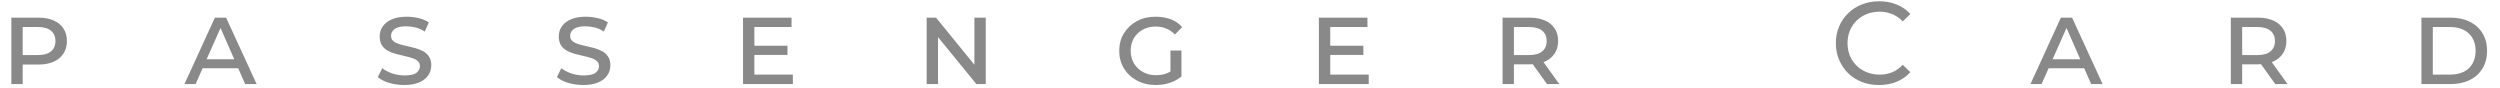<svg width="171" height="6" viewBox="0 0 171 6" fill="none" xmlns="http://www.w3.org/2000/svg">
<path opacity="0.5" d="M0.776 5.751V1.207H2.632C3.032 1.207 3.376 1.271 3.664 1.399C3.952 1.522 4.176 1.703 4.336 1.943C4.496 2.178 4.576 2.466 4.576 2.807C4.576 3.143 4.496 3.431 4.336 3.671C4.176 3.911 3.952 4.095 3.664 4.223C3.376 4.351 3.032 4.415 2.632 4.415H1.208L1.552 4.047V5.751H0.776ZM1.552 4.135L1.256 3.767H2.584C2.979 3.767 3.277 3.685 3.48 3.519C3.688 3.354 3.792 3.117 3.792 2.807C3.792 2.498 3.688 2.261 3.48 2.095C3.277 1.93 2.979 1.847 2.584 1.847H1.256L1.552 1.479V4.135ZM12.617 5.751L14.697 1.207H15.465L17.553 5.751H16.769L14.953 1.615H15.217L13.377 5.751H12.617ZM13.569 4.671L13.777 4.055H16.273L16.481 4.671H13.569ZM29.499 4.455C29.499 4.733 29.424 4.973 29.275 5.175C29.131 5.378 28.92 5.535 28.643 5.647C28.371 5.759 28.04 5.815 27.651 5.815C27.299 5.815 26.955 5.767 26.619 5.671C26.288 5.57 26.029 5.437 25.843 5.271L26.147 4.663C26.328 4.807 26.555 4.927 26.827 5.023C27.099 5.114 27.384 5.159 27.683 5.159C28.067 5.159 28.336 5.098 28.491 4.975C28.645 4.847 28.723 4.698 28.723 4.527C28.723 4.378 28.672 4.261 28.571 4.175C28.475 4.085 28.344 4.015 28.179 3.967C28.014 3.914 27.832 3.866 27.635 3.823C27.443 3.781 27.248 3.733 27.051 3.679C26.859 3.626 26.68 3.554 26.515 3.463C26.355 3.373 26.224 3.25 26.123 3.095C26.021 2.935 25.971 2.735 25.971 2.495C25.971 2.223 26.046 1.986 26.195 1.783C26.344 1.581 26.555 1.423 26.827 1.311C27.099 1.199 27.424 1.143 27.803 1.143C28.08 1.143 28.355 1.175 28.627 1.239C28.899 1.298 29.134 1.397 29.331 1.535L29.051 2.159C28.859 2.026 28.651 1.933 28.427 1.879C28.208 1.826 27.992 1.799 27.779 1.799C27.416 1.799 27.152 1.863 26.987 1.991C26.827 2.114 26.747 2.266 26.747 2.447C26.747 2.597 26.797 2.717 26.899 2.807C27 2.893 27.131 2.962 27.291 3.015C27.456 3.063 27.637 3.109 27.835 3.151C28.032 3.194 28.227 3.242 28.419 3.295C28.611 3.349 28.79 3.421 28.955 3.511C29.12 3.602 29.251 3.725 29.347 3.879C29.448 4.029 29.499 4.221 29.499 4.455ZM41.749 4.455C41.749 4.733 41.674 4.973 41.525 5.175C41.381 5.378 41.17 5.535 40.893 5.647C40.621 5.759 40.29 5.815 39.901 5.815C39.549 5.815 39.205 5.767 38.869 5.671C38.538 5.57 38.279 5.437 38.093 5.271L38.397 4.663C38.578 4.807 38.805 4.927 39.077 5.023C39.349 5.114 39.634 5.159 39.933 5.159C40.317 5.159 40.586 5.098 40.741 4.975C40.895 4.847 40.973 4.698 40.973 4.527C40.973 4.378 40.922 4.261 40.821 4.175C40.725 4.085 40.594 4.015 40.429 3.967C40.264 3.914 40.082 3.866 39.885 3.823C39.693 3.781 39.498 3.733 39.301 3.679C39.109 3.626 38.93 3.554 38.765 3.463C38.605 3.373 38.474 3.25 38.373 3.095C38.272 2.935 38.221 2.735 38.221 2.495C38.221 2.223 38.295 1.986 38.445 1.783C38.594 1.581 38.805 1.423 39.077 1.311C39.349 1.199 39.674 1.143 40.053 1.143C40.33 1.143 40.605 1.175 40.877 1.239C41.149 1.298 41.383 1.397 41.581 1.535L41.301 2.159C41.109 2.026 40.901 1.933 40.677 1.879C40.458 1.826 40.242 1.799 40.029 1.799C39.666 1.799 39.402 1.863 39.237 1.991C39.077 2.114 38.997 2.266 38.997 2.447C38.997 2.597 39.047 2.717 39.149 2.807C39.25 2.893 39.381 2.962 39.541 3.015C39.706 3.063 39.888 3.109 40.085 3.151C40.282 3.194 40.477 3.242 40.669 3.295C40.861 3.349 41.039 3.421 41.205 3.511C41.37 3.602 41.501 3.725 41.597 3.879C41.698 4.029 41.749 4.221 41.749 4.455ZM51.471 3.127H53.863V3.759H51.471V3.127ZM51.599 5.103H54.231V5.751H50.823V1.207H54.143V1.847H51.599V5.103ZM63.385 5.751V1.207H64.025L66.945 4.791H66.649V1.207H67.425V5.751H66.785L63.857 2.167H64.161V5.751H63.385ZM80.811 5.231C80.662 5.354 80.494 5.461 80.307 5.551C80.121 5.637 79.921 5.703 79.707 5.751C79.494 5.794 79.278 5.815 79.059 5.815C78.579 5.815 78.15 5.714 77.771 5.511C77.392 5.309 77.094 5.031 76.875 4.679C76.662 4.322 76.555 3.922 76.555 3.479C76.555 3.026 76.662 2.626 76.875 2.279C77.094 1.927 77.387 1.65 77.755 1.447C78.129 1.245 78.552 1.143 79.027 1.143C79.422 1.143 79.774 1.202 80.083 1.319C80.392 1.437 80.651 1.615 80.859 1.855L80.363 2.359C80.187 2.173 79.987 2.037 79.763 1.951C79.544 1.861 79.305 1.815 79.043 1.815C78.718 1.815 78.424 1.887 78.163 2.031C77.907 2.17 77.704 2.365 77.555 2.615C77.411 2.866 77.339 3.154 77.339 3.479C77.339 3.794 77.414 4.079 77.563 4.335C77.713 4.586 77.918 4.783 78.179 4.927C78.441 5.071 78.737 5.143 79.067 5.143C79.323 5.143 79.558 5.106 79.771 5.031C79.984 4.951 80.182 4.829 80.363 4.663L80.811 5.231ZM80.059 5.239V3.455H80.811V5.231L80.059 5.239ZM90.862 3.127H93.254V3.759H90.862V3.127ZM90.99 5.103H93.621V5.751H90.213V1.207H93.534V1.847H90.99V5.103ZM102.776 5.751V1.207H104.632C105.032 1.207 105.376 1.271 105.664 1.399C105.952 1.522 106.176 1.703 106.336 1.943C106.496 2.178 106.576 2.466 106.576 2.807C106.576 3.138 106.496 3.423 106.336 3.663C106.176 3.903 105.952 4.087 105.664 4.215C105.376 4.338 105.032 4.399 104.632 4.399H103.208L103.552 4.047V5.751H102.776ZM105.816 5.751L104.632 4.103H105.472L106.656 5.751H105.816ZM103.552 4.135L103.256 3.767H104.584C104.979 3.767 105.277 3.685 105.48 3.519C105.688 3.354 105.792 3.117 105.792 2.807C105.792 2.498 105.688 2.261 105.48 2.095C105.277 1.93 104.979 1.847 104.584 1.847H103.256L103.552 1.479V4.135ZM128.532 5.815C128.105 5.815 127.71 5.746 127.348 5.607C126.99 5.463 126.678 5.263 126.412 5.007C126.15 4.746 125.945 4.442 125.796 4.095C125.646 3.749 125.572 3.367 125.572 2.951C125.572 2.535 125.646 2.154 125.796 1.807C125.945 1.461 126.153 1.159 126.42 0.903C126.686 0.642 126.998 0.442 127.356 0.303C127.718 0.159 128.113 0.087 128.54 0.087C128.972 0.087 129.369 0.162 129.732 0.311C130.1 0.455 130.412 0.671 130.668 0.959L130.148 1.463C129.934 1.239 129.694 1.074 129.428 0.967C129.161 0.855 128.876 0.799 128.572 0.799C128.257 0.799 127.964 0.853 127.692 0.959C127.425 1.066 127.193 1.215 126.996 1.407C126.798 1.599 126.644 1.829 126.532 2.095C126.425 2.357 126.372 2.642 126.372 2.951C126.372 3.261 126.425 3.549 126.532 3.815C126.644 4.077 126.798 4.303 126.996 4.495C127.193 4.687 127.425 4.837 127.692 4.943C127.964 5.05 128.257 5.103 128.572 5.103C128.876 5.103 129.161 5.05 129.428 4.943C129.694 4.831 129.934 4.661 130.148 4.431L130.668 4.935C130.412 5.223 130.1 5.442 129.732 5.591C129.369 5.741 128.969 5.815 128.532 5.815ZM138.883 5.751L140.963 1.207H141.731L143.819 5.751H143.035L141.219 1.615H141.483L139.643 5.751H138.883ZM139.835 4.671L140.043 4.055H142.539L142.747 4.671H139.835ZM152.589 5.751V1.207H154.445C154.845 1.207 155.189 1.271 155.477 1.399C155.765 1.522 155.989 1.703 156.149 1.943C156.309 2.178 156.389 2.466 156.389 2.807C156.389 3.138 156.309 3.423 156.149 3.663C155.989 3.903 155.765 4.087 155.477 4.215C155.189 4.338 154.845 4.399 154.445 4.399H153.021L153.365 4.047V5.751H152.589ZM155.629 5.751L154.445 4.103H155.285L156.469 5.751H155.629ZM153.365 4.135L153.069 3.767H154.397C154.791 3.767 155.09 3.685 155.293 3.519C155.501 3.354 155.605 3.117 155.605 2.807C155.605 2.498 155.501 2.261 155.293 2.095C155.09 1.93 154.791 1.847 154.397 1.847H153.069L153.365 1.479V4.135ZM165.628 5.751V1.207H167.604C168.116 1.207 168.558 1.301 168.932 1.487C169.31 1.674 169.601 1.938 169.804 2.279C170.012 2.621 170.116 3.021 170.116 3.479C170.116 3.938 170.012 4.338 169.804 4.679C169.601 5.021 169.31 5.285 168.932 5.471C168.558 5.658 168.116 5.751 167.604 5.751H165.628ZM166.404 5.103H167.572C167.945 5.103 168.262 5.039 168.524 4.911C168.785 4.778 168.985 4.589 169.124 4.343C169.262 4.098 169.332 3.81 169.332 3.479C169.332 3.143 169.262 2.855 169.124 2.615C168.985 2.37 168.785 2.181 168.524 2.047C168.262 1.914 167.945 1.847 167.572 1.847H166.404V5.103Z" fill="#141414"/>
</svg>
